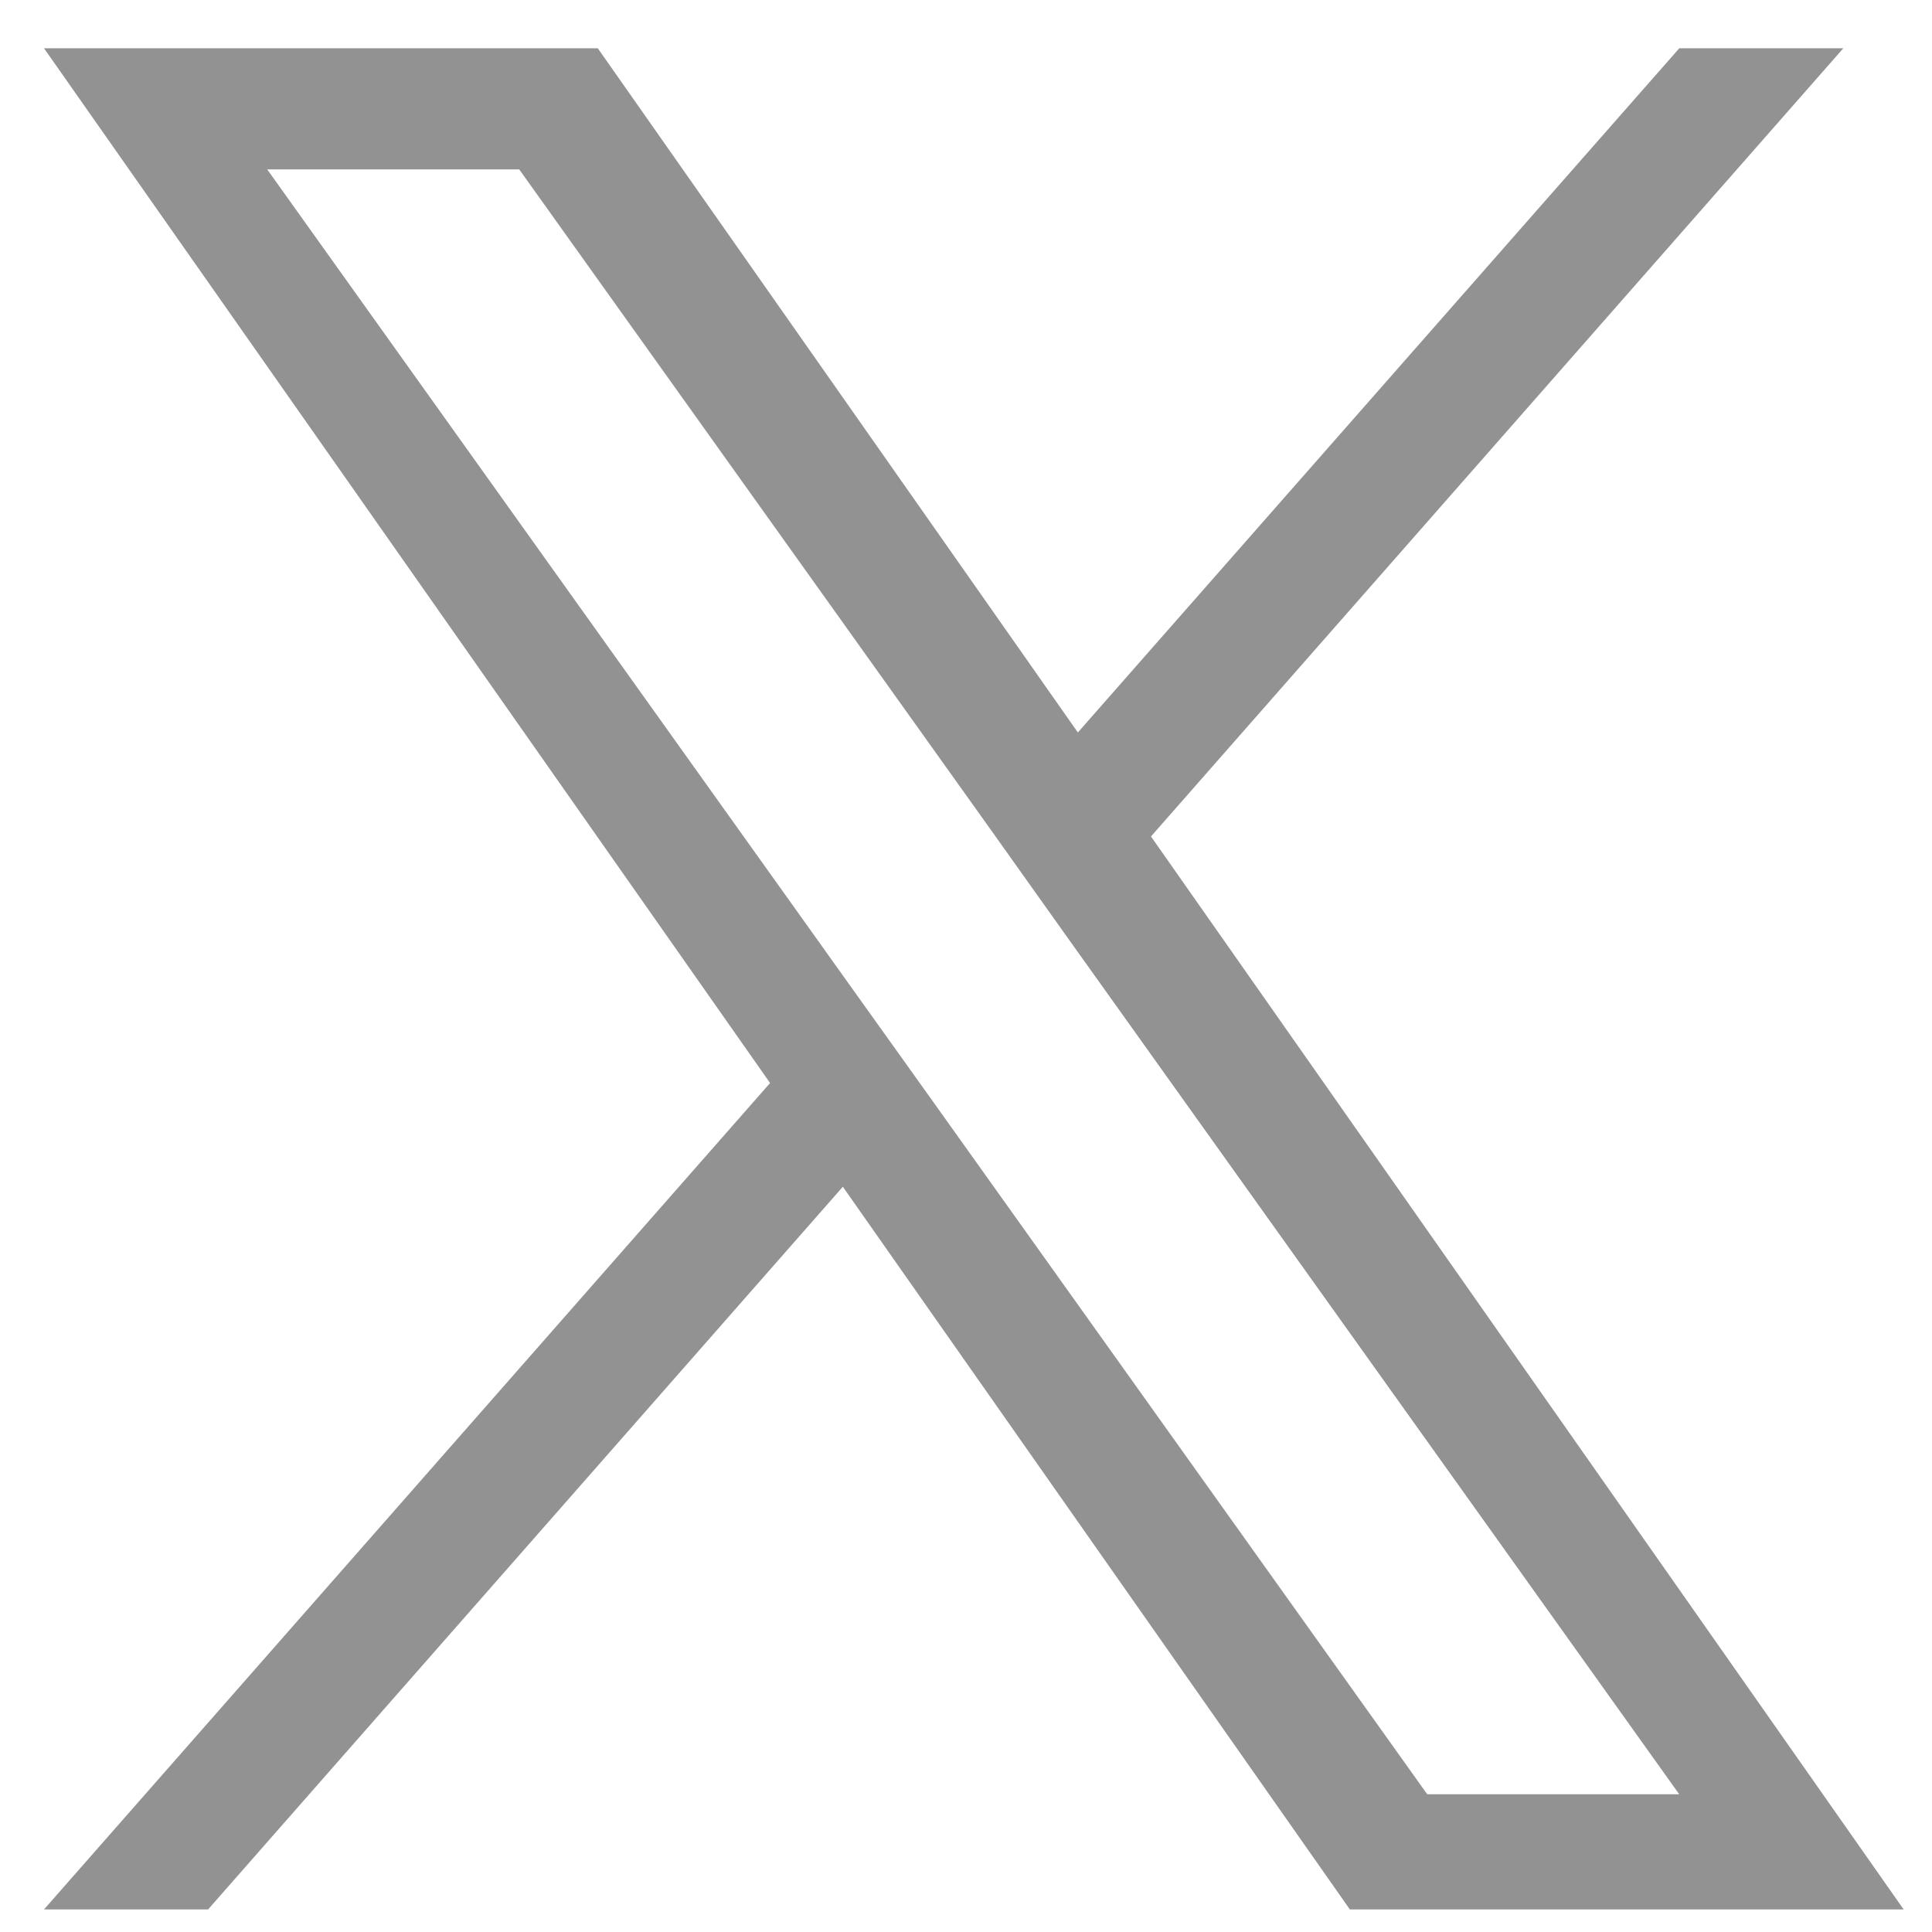 <svg width="39" height="39" viewBox="0 0 39 39" fill="none" xmlns="http://www.w3.org/2000/svg">
<path id="Twitter" fill-rule="evenodd" clip-rule="evenodd" d="M37.21 0.974L23.234 16.885L38.428 38.545H27.249L17.014 23.956L4.2 38.545H0.888L15.545 21.862L0.888 0.974H12.067L21.758 14.786L33.899 0.974H37.21ZM17.209 19.964L18.697 22.045L28.81 36.219H33.897L21.5 18.858L20.019 16.776L10.481 3.419H5.394L17.209 19.964Z" fill="#929292"/>
</svg>
